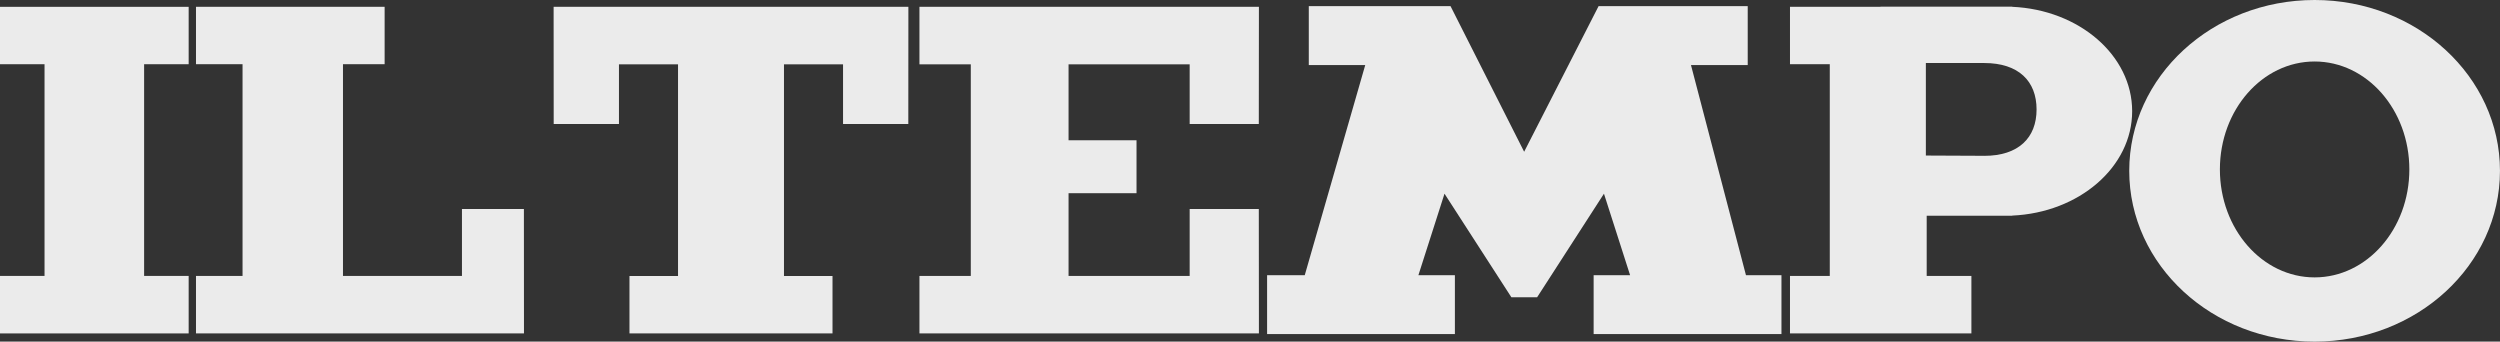 <svg xmlns="http://www.w3.org/2000/svg" width="161" height="22" viewBox="0 0 161 22" fill="none"><rect x="0" y="0" width="161" height="22" fill="#333333" stroke="none"/><g clip-path="url(#clip0_16_106)"><path d="M9.281 4.136H12.15V0.44H0V4.136H2.868V17.769H0V21.472H12.15V17.769H9.281V4.136Z" fill="white" fill-opacity="0.9"></path><path d="M33.739 13.458H29.75V17.769H22.088V4.136H24.77V0.44H12.622V4.136H15.62V17.769H12.622V21.472H33.744L33.739 13.458Z" fill="white" fill-opacity="0.9"></path><path d="M35.653 0.44L35.658 7.986H39.861V4.144H43.665V17.776H40.538V21.472H53.614V17.776H50.488V4.144H54.292V7.986H58.495L58.5 0.44H35.653Z" fill="white" fill-opacity="0.9"></path><path d="M76.614 13.458V17.769H68.815V12.444H73.192V9.033H68.815V4.144H76.614V7.986H81.067L81.074 0.44H59.212V4.144H62.519V17.769H59.212V21.472H81.074L81.067 13.458H76.614Z" fill="white" fill-opacity="0.9"></path><path d="M112.44 17.722L108.899 4.191H112.553V0.397H102.948L98.155 9.773L93.415 0.397H84.286V4.191H87.921L84.026 17.722H81.601V21.516H93.695V17.722H91.345L93.026 12.474L97.332 19.143H98.991L103.295 12.474L104.978 17.722H102.63V21.516H114.726V17.722H112.44Z" fill="white" fill-opacity="0.9"></path><path d="M129.588 0.439V0.43H121.104V0.44H115.275V4.136H117.838V17.769H115.275V21.472H126.958V17.769H124.079V13.893H129.588V13.884C133.892 13.695 137.311 10.759 137.311 7.162C137.311 3.564 133.892 0.628 129.588 0.439ZM127.786 10.034C127.652 10.034 124.025 10.017 124.025 10.017V4.059H127.786C129.996 4.059 131.155 5.225 131.155 7.048C131.155 8.87 129.996 10.036 127.786 10.036V10.034Z" fill="white" fill-opacity="0.9"></path><path d="M149.061 0C142.469 0 137.123 4.925 137.123 11.001C137.123 17.077 142.467 22 149.061 22C155.654 22 160.998 17.075 160.998 11.001C160.998 4.926 155.654 0 149.061 0ZM149.061 17.864C145.692 17.864 142.961 14.751 142.961 10.912C142.961 7.072 145.692 3.96 149.061 3.96C152.429 3.96 155.162 7.072 155.162 10.912C155.162 14.751 152.431 17.864 149.061 17.864Z" fill="white" fill-opacity="0.9"></path></g><defs><clipPath id="clip0_16_106"><rect width="161" height="22" fill="white"></rect></clipPath></defs></svg>